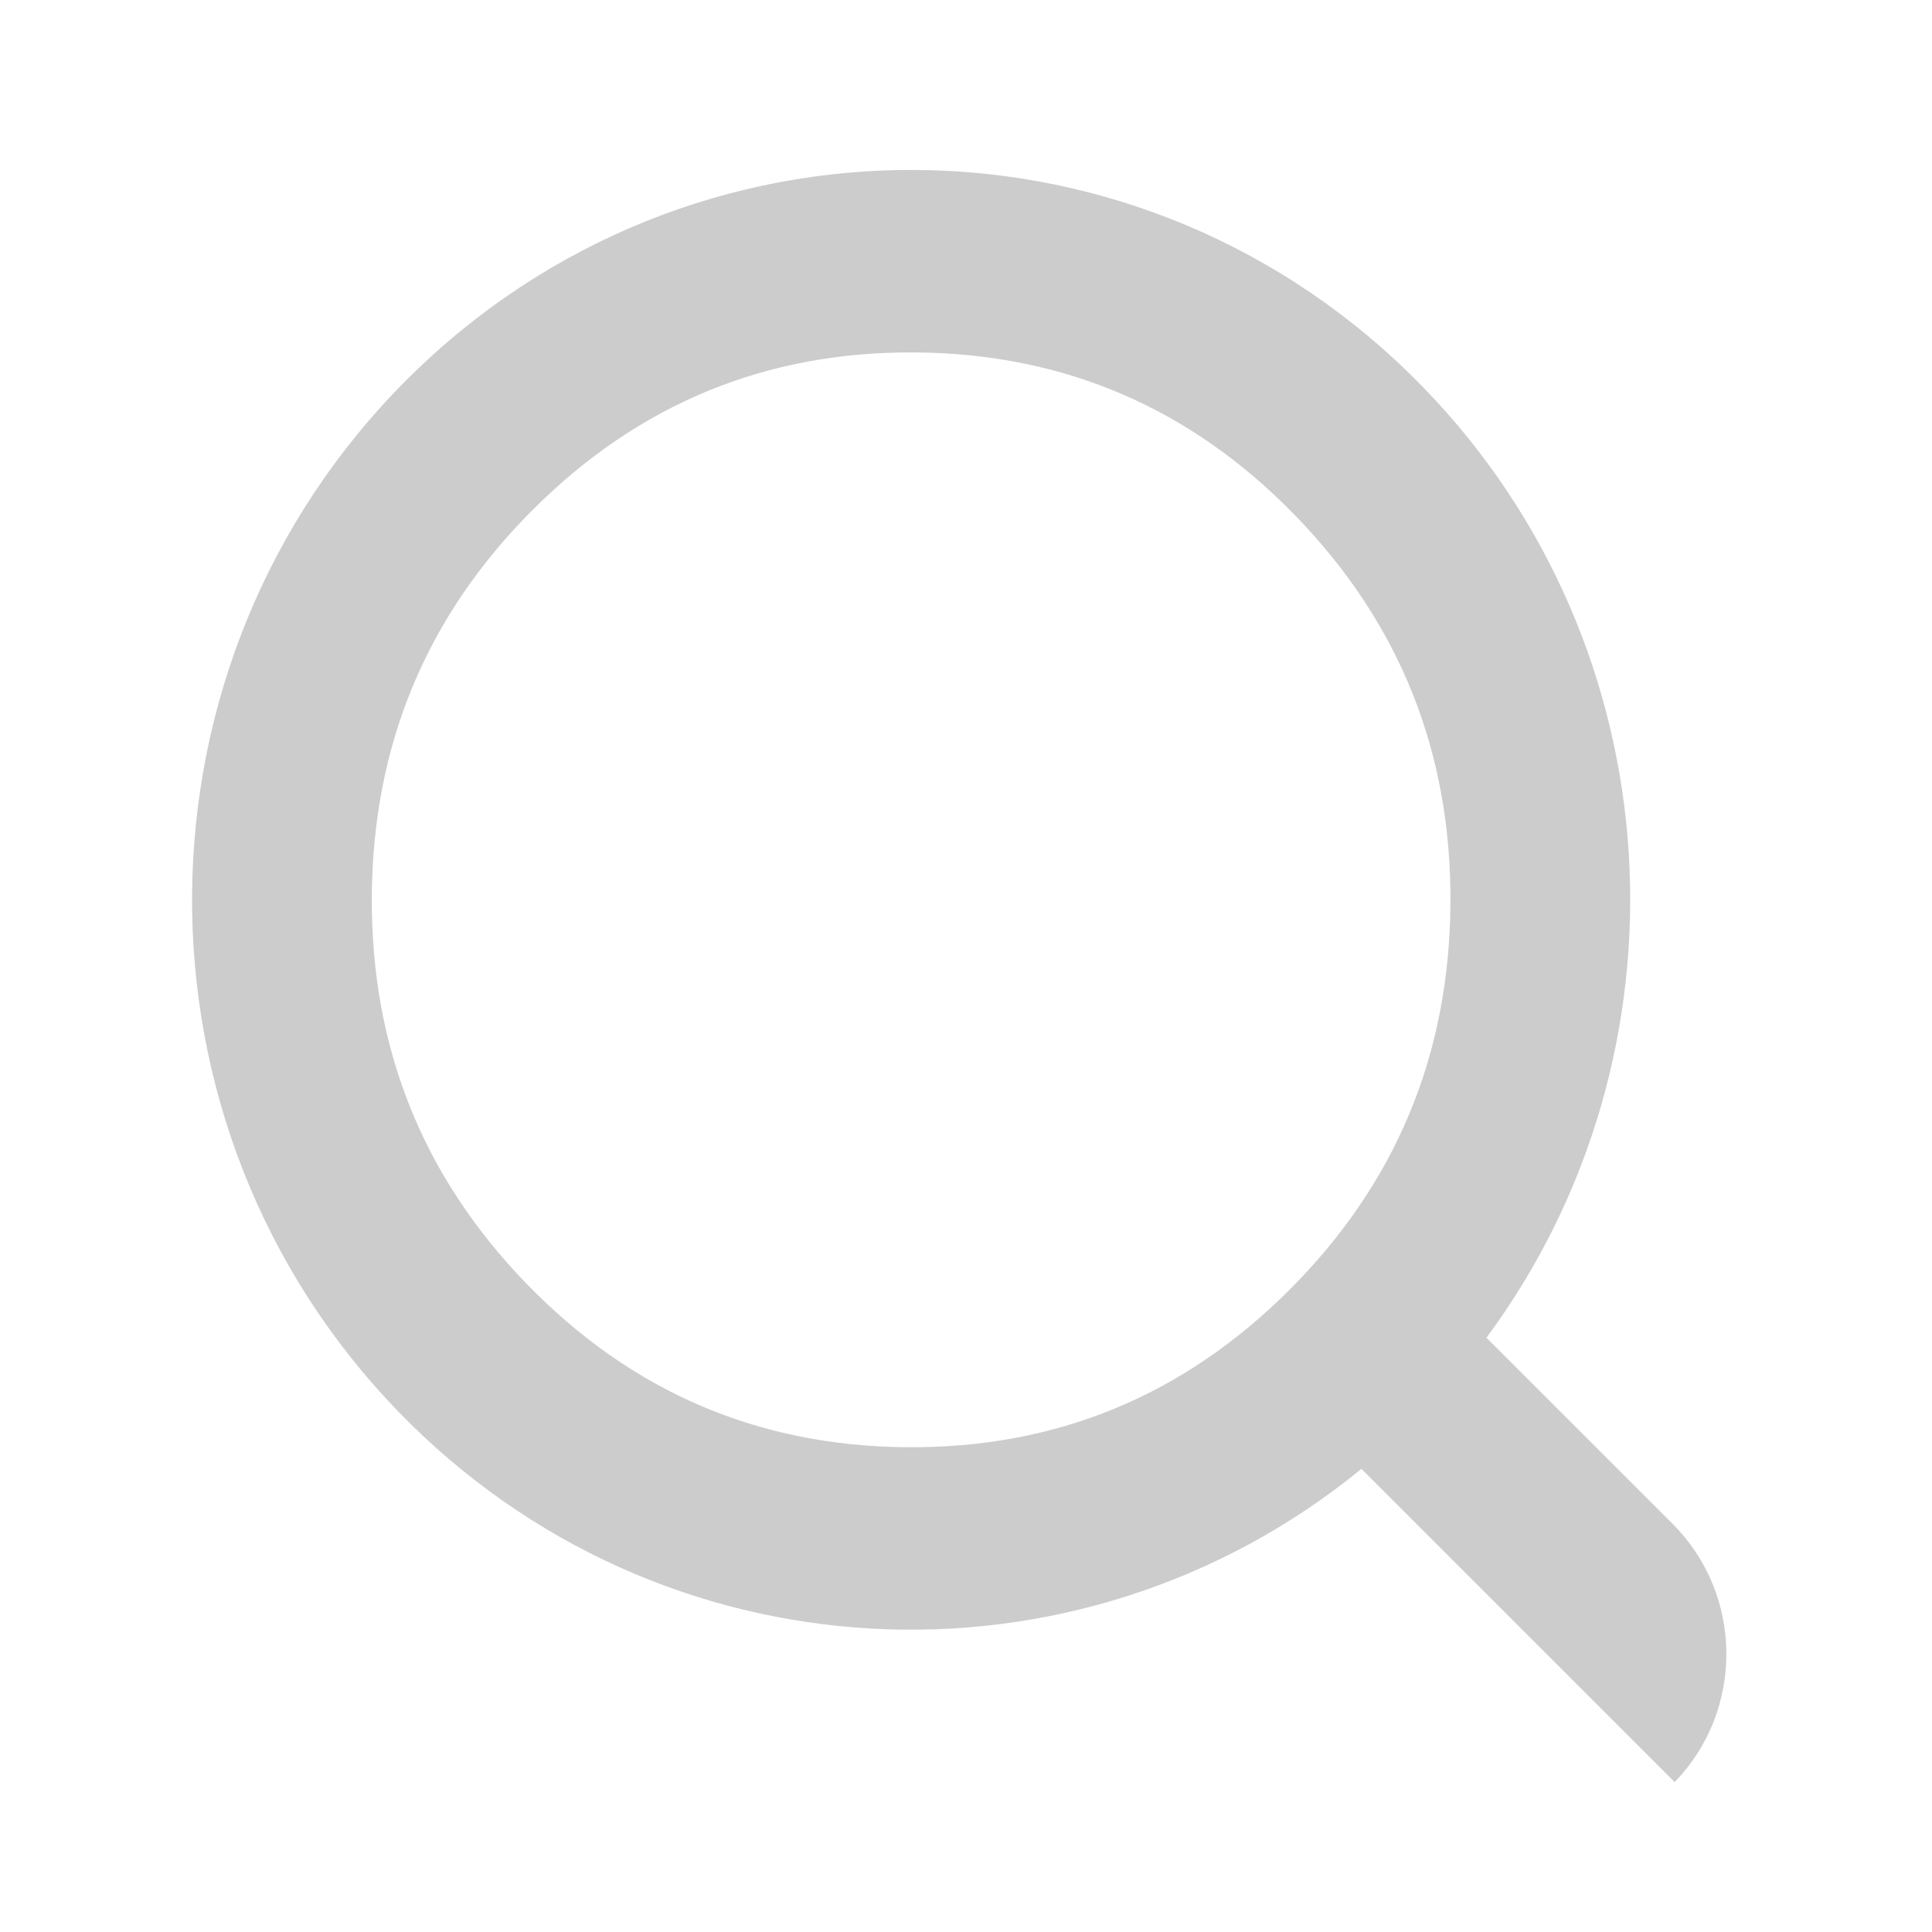 <svg xmlns="http://www.w3.org/2000/svg" xmlns:xlink="http://www.w3.org/1999/xlink" fill="none" version="1.1" width="24" height="24" viewBox="0 0 24 24"><g><g><g></g></g><g><path d="M18.465,16.618C21.08,13.088,20.827,8.054,17.682,4.814C14.22,1.247,8.565,1.205,5.05,4.72C1.535,8.235,1.493,13.975,4.955,17.542C8.203,20.888,13.382,21.132,16.912,18.247L20.803,22.138C21.669,21.246,21.658,19.811,20.78,18.932L18.465,16.618ZM11.369,4.378Q14.144,4.399,16.091,6.405Q18.039,8.411,18.018,11.228Q17.997,14.044,16.02,16.021Q14.043,17.999,11.268,17.978Q8.493,17.957,6.545,15.951Q4.598,13.945,4.619,11.128Q4.64,8.311,6.617,6.334Q8.594,4.357,11.369,4.378Z" fill-rule="evenodd" fill="#CCCCCC" fill-opacity="1"/></g></g></svg>